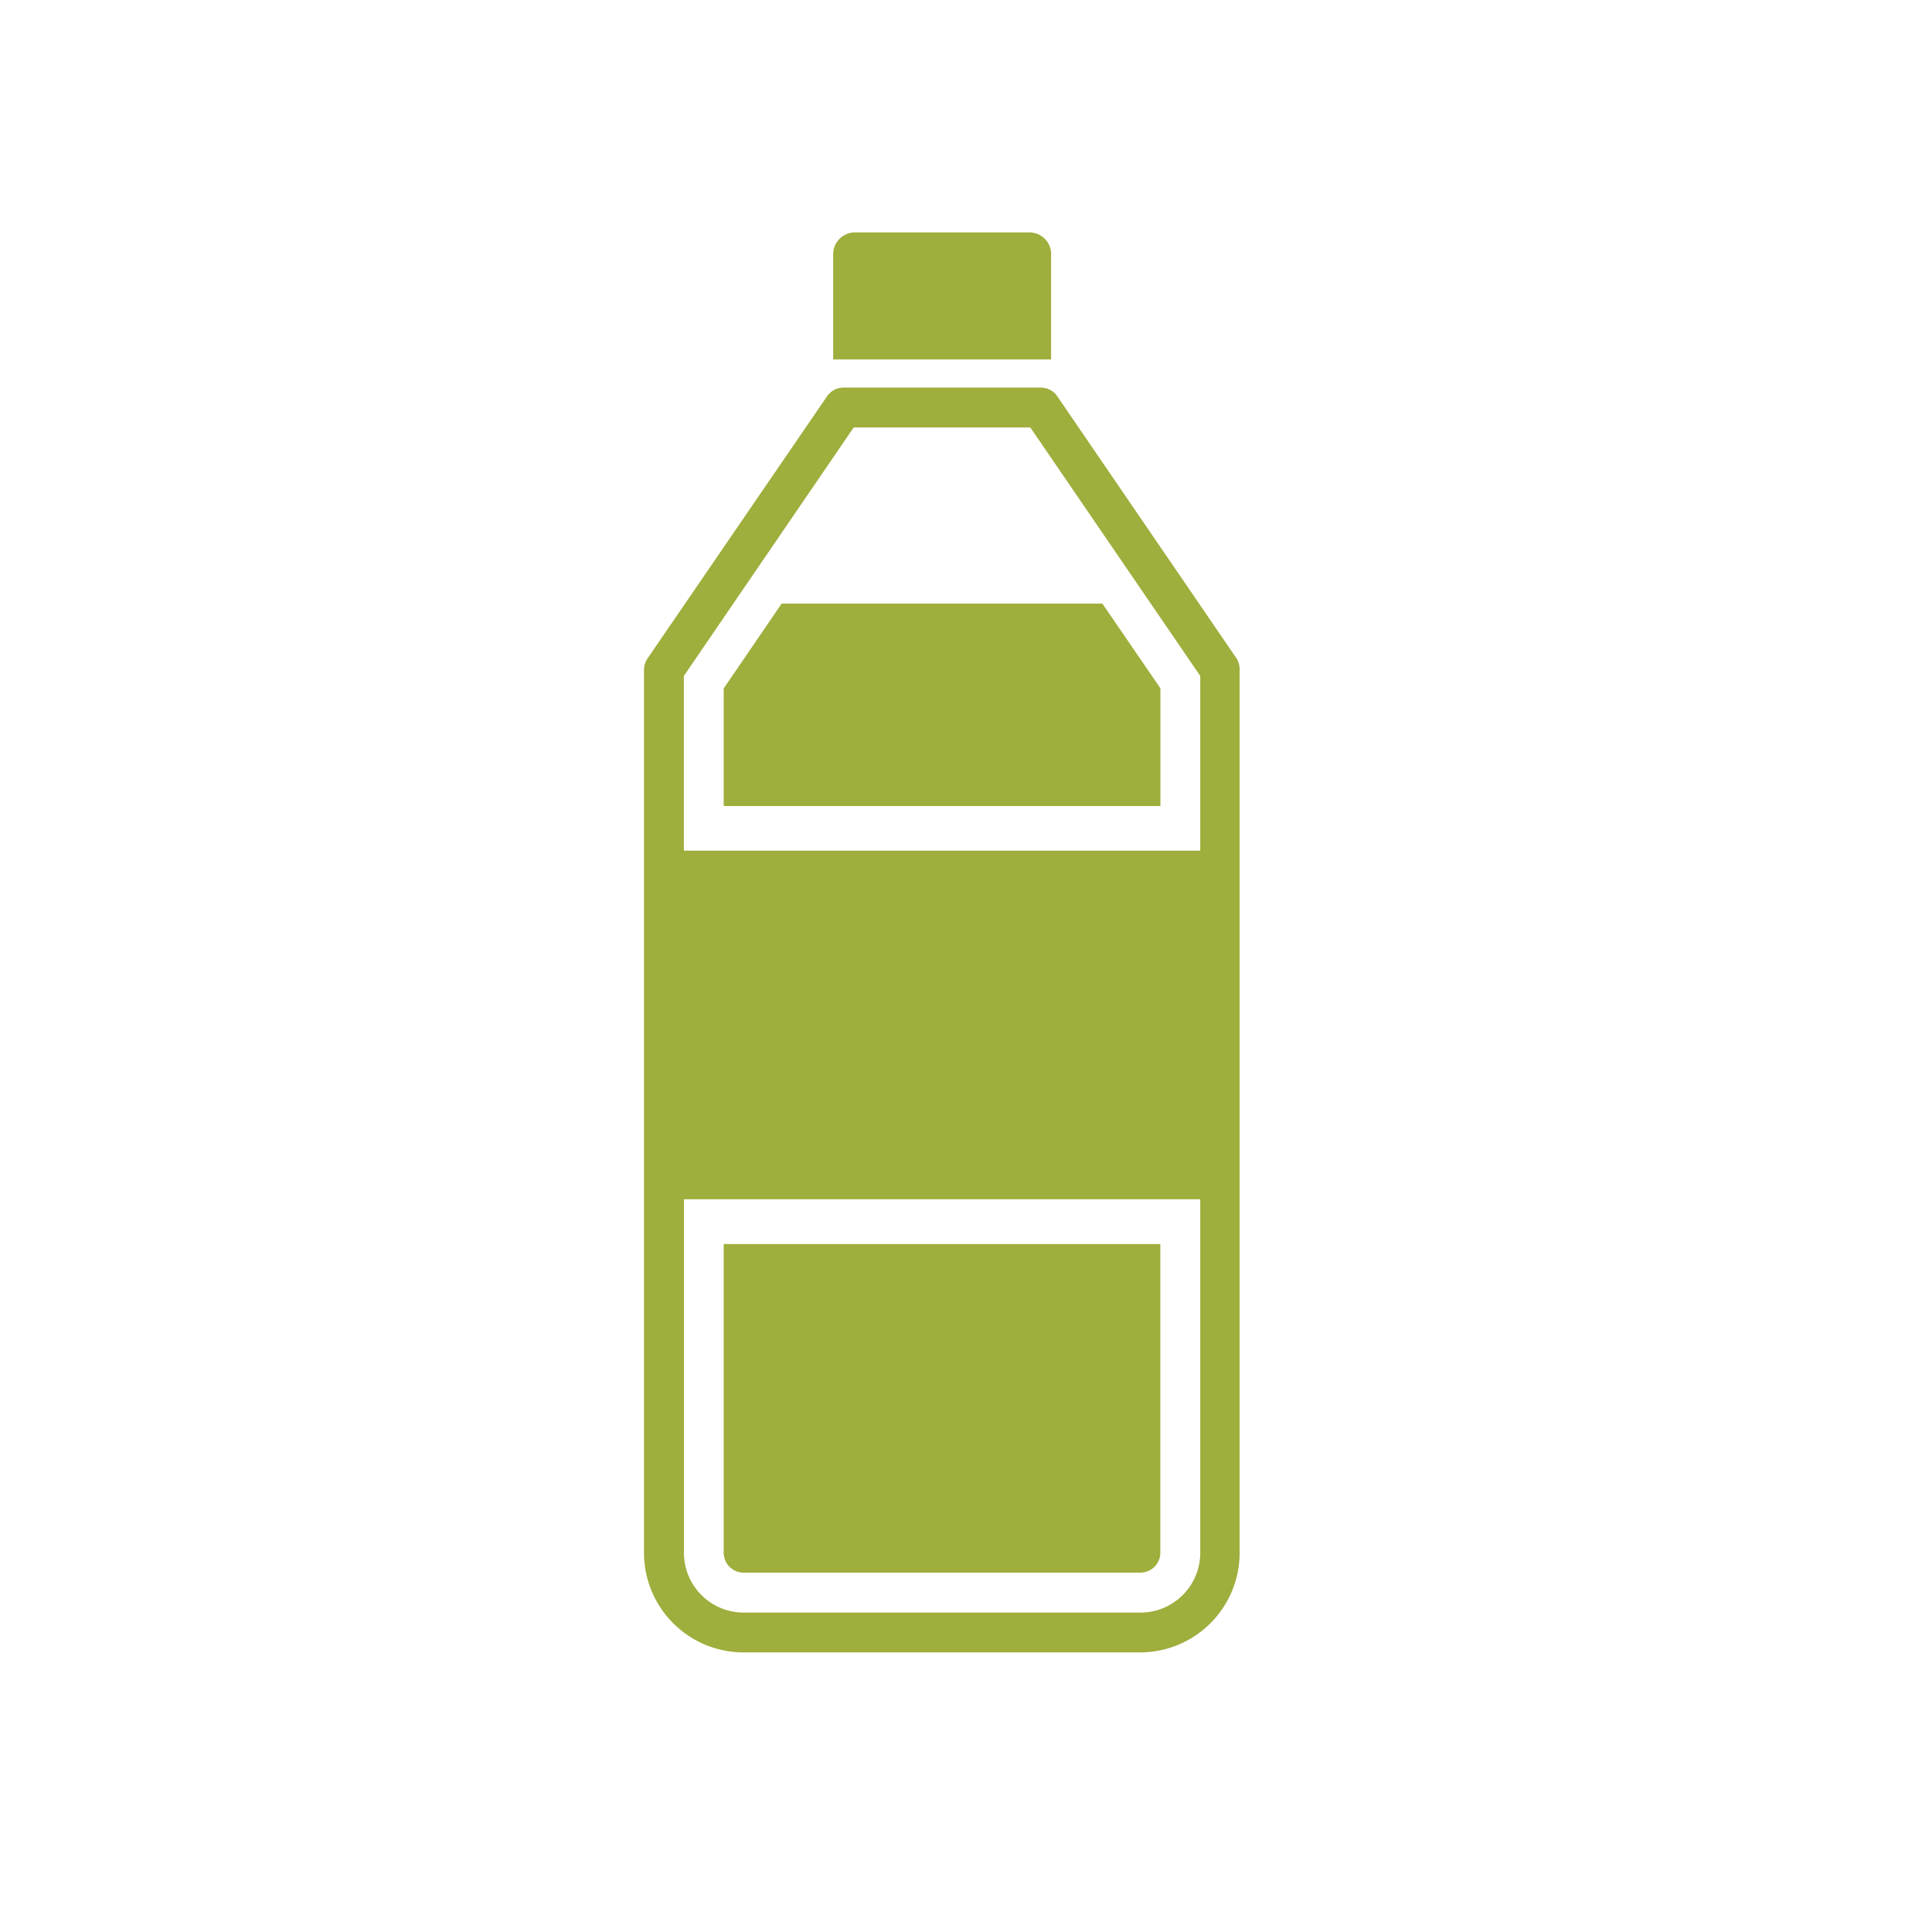 <svg xmlns="http://www.w3.org/2000/svg" xmlns:xlink="http://www.w3.org/1999/xlink" width="24" height="24" viewBox="0 0 24 24">
  <rect x="0" y="0" width="24" height="24" fill="#333333" stroke="none"/>
  <defs>
    <clipPath id="clip-Sosro">
      <rect width="24" height="24"/>
    </clipPath>
  </defs>
  <g id="Sosro" clip-path="url(#clip-Sosro)">
    <rect width="24" height="24" fill="#fff"/>
    <g id="bottle-of-water" transform="translate(-1.438 2.887)">
      <path id="Path_5425" data-name="Path 5425" d="M16.48.271A.271.271,0,0,0,16.209,0H14.043a.271.271,0,0,0-.271.271V1.578h2.707V.271Z" transform="translate(-1.984)" fill="#9FAE3C"/>
      <g id="Group_931" data-name="Group 931" transform="translate(9.438 1.928)">
        <path id="Path_5426" data-name="Path 5426" d="M16.8,6.921,14.572,3.663a.247.247,0,0,0-.2-.108H11.912a.247.247,0,0,0-.2.108L9.481,6.921a.248.248,0,0,0-.043.14V18.03a1.238,1.238,0,0,0,1.237,1.237H15.6a1.238,1.238,0,0,0,1.237-1.237V7.061A.252.252,0,0,0,16.8,6.921ZM12.043,4.05h2.194l2.111,3.087V9.307H9.933V7.137Zm3.563,14.722h-4.93a.743.743,0,0,1-.742-.742V13.637h6.414V18.03A.743.743,0,0,1,15.605,18.772Z" transform="translate(-9.438 -3.555)" fill="#9FAE3C"/>
        <path id="Path_5427" data-name="Path 5427" d="M16.688,9.552,15.967,8.5H11.983l-.72,1.054v1.461h5.425Z" transform="translate(-10.273 -5.817)" fill="#9FAE3C"/>
        <path id="Path_5428" data-name="Path 5428" d="M11.263,27.008a.248.248,0,0,0,.247.247h4.93a.248.248,0,0,0,.247-.247V23.173H11.263Z" transform="translate(-10.273 -12.534)" fill="#9FAE3C"/>
      </g>
    </g>
  </g>
</svg>

